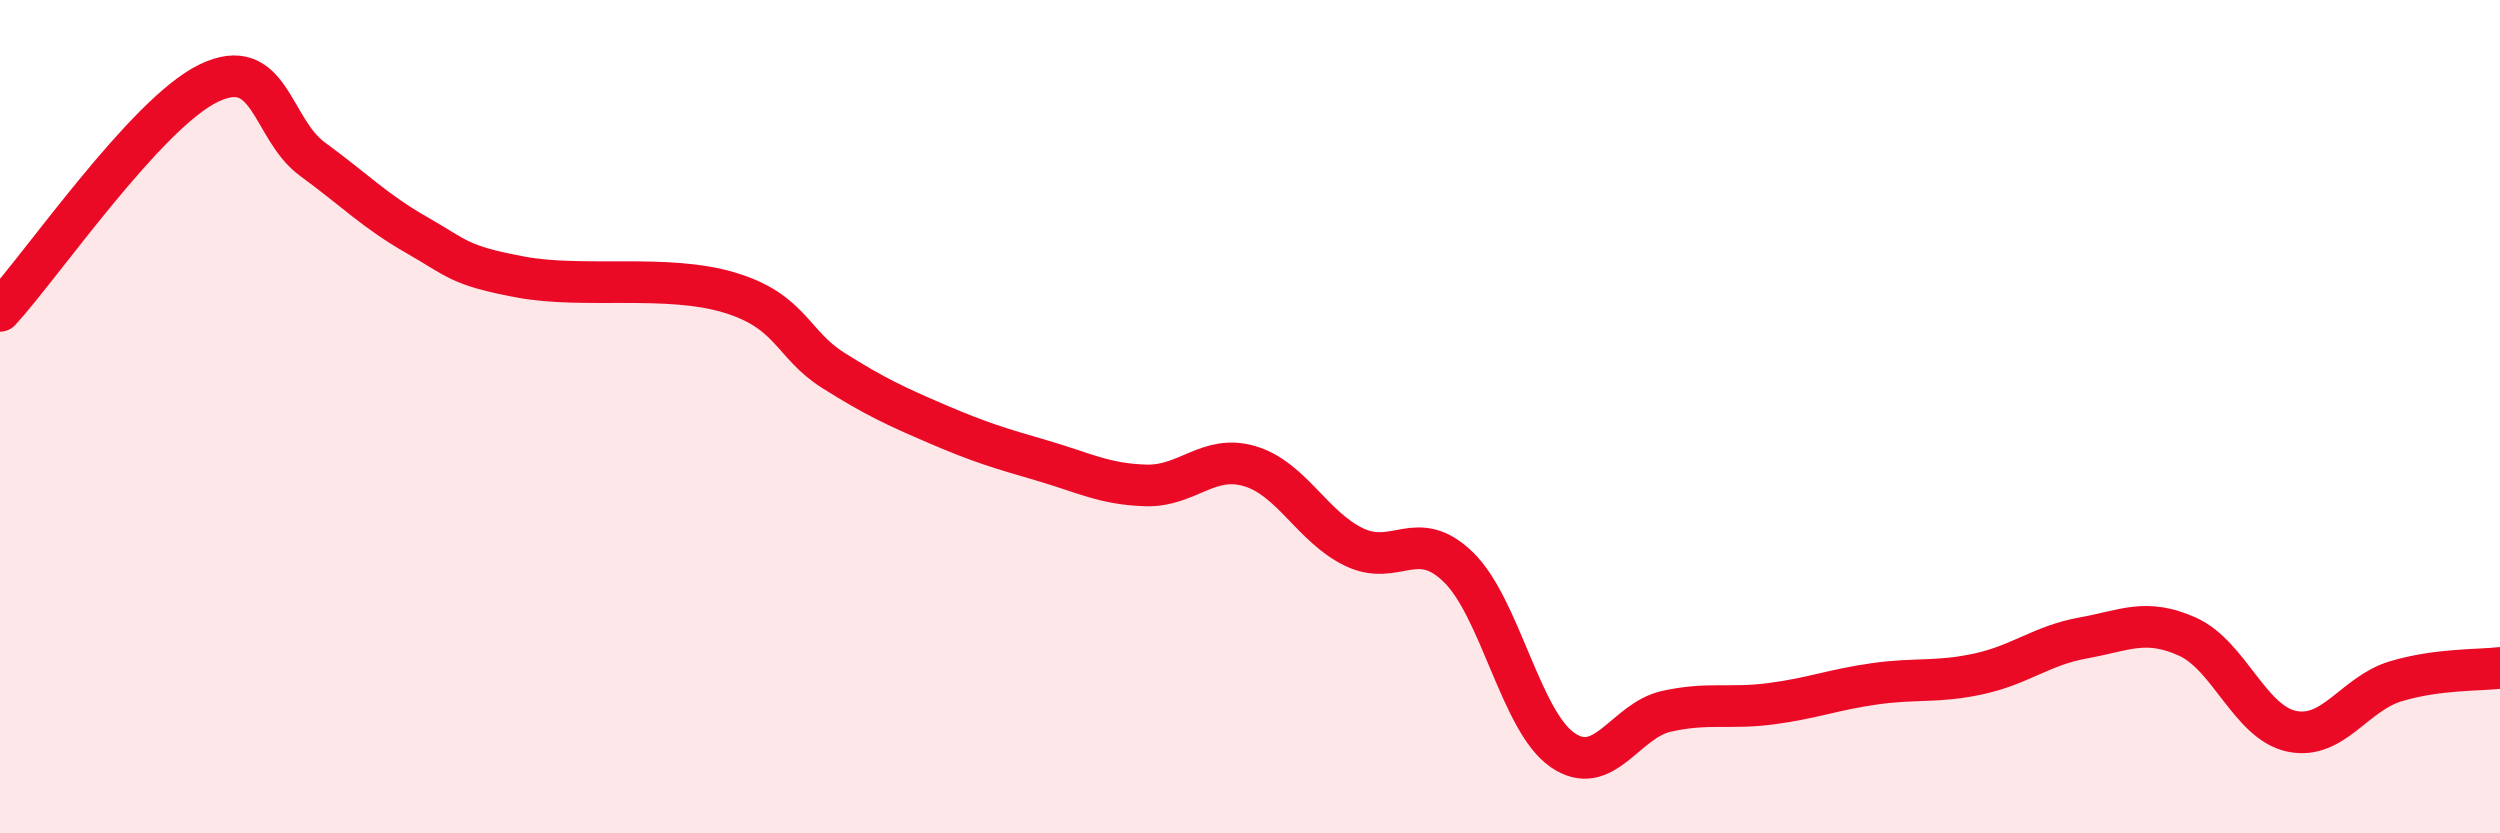 
    <svg width="60" height="20" viewBox="0 0 60 20" xmlns="http://www.w3.org/2000/svg">
      <path
        d="M 0,7.46 C 1,6.37 3.5,2.73 5,2 C 6.5,1.27 6.5,3.09 7.5,3.82 C 8.5,4.55 9,5.07 10,5.64 C 11,6.21 11,6.37 12.5,6.65 C 14,6.93 16,6.57 17.5,7.02 C 19,7.47 19,8.26 20,8.89 C 21,9.52 21.5,9.75 22.5,10.18 C 23.5,10.61 24,10.76 25,11.05 C 26,11.34 26.5,11.62 27.5,11.65 C 28.5,11.68 29,10.89 30,11.19 C 31,11.49 31.5,12.65 32.5,13.13 C 33.5,13.61 34,12.64 35,13.61 C 36,14.58 36.5,17.31 37.5,18 C 38.5,18.69 39,17.29 40,17.07 C 41,16.85 41.5,17.02 42.5,16.89 C 43.5,16.76 44,16.55 45,16.41 C 46,16.27 46.5,16.39 47.5,16.17 C 48.5,15.95 49,15.49 50,15.31 C 51,15.13 51.5,14.83 52.5,15.28 C 53.5,15.73 54,17.34 55,17.55 C 56,17.76 56.5,16.65 57.5,16.35 C 58.5,16.05 59.5,16.09 60,16.03L60 20L0 20Z"
        fill="#EB0A25"
        opacity="0.1"
        stroke-linecap="round"
        stroke-linejoin="round"
      />
      <path
        d="M 0,7.46 C 1,6.37 3.5,2.73 5,2 C 6.5,1.27 6.5,3.09 7.5,3.82 C 8.5,4.55 9,5.07 10,5.64 C 11,6.21 11,6.37 12.5,6.65 C 14,6.93 16,6.57 17.5,7.02 C 19,7.47 19,8.26 20,8.89 C 21,9.52 21.5,9.75 22.5,10.18 C 23.5,10.61 24,10.76 25,11.05 C 26,11.34 26.5,11.62 27.5,11.65 C 28.5,11.68 29,10.89 30,11.19 C 31,11.49 31.5,12.65 32.5,13.13 C 33.5,13.61 34,12.64 35,13.61 C 36,14.58 36.5,17.31 37.5,18 C 38.5,18.69 39,17.29 40,17.07 C 41,16.85 41.5,17.02 42.5,16.89 C 43.5,16.76 44,16.55 45,16.41 C 46,16.27 46.5,16.39 47.5,16.17 C 48.5,15.95 49,15.49 50,15.31 C 51,15.13 51.5,14.83 52.5,15.28 C 53.5,15.73 54,17.34 55,17.55 C 56,17.76 56.5,16.65 57.5,16.35 C 58.5,16.05 59.5,16.09 60,16.03"
        stroke="#EB0A25"
        stroke-width="1"
        fill="none"
        stroke-linecap="round"
        stroke-linejoin="round"
      />
    </svg>
  